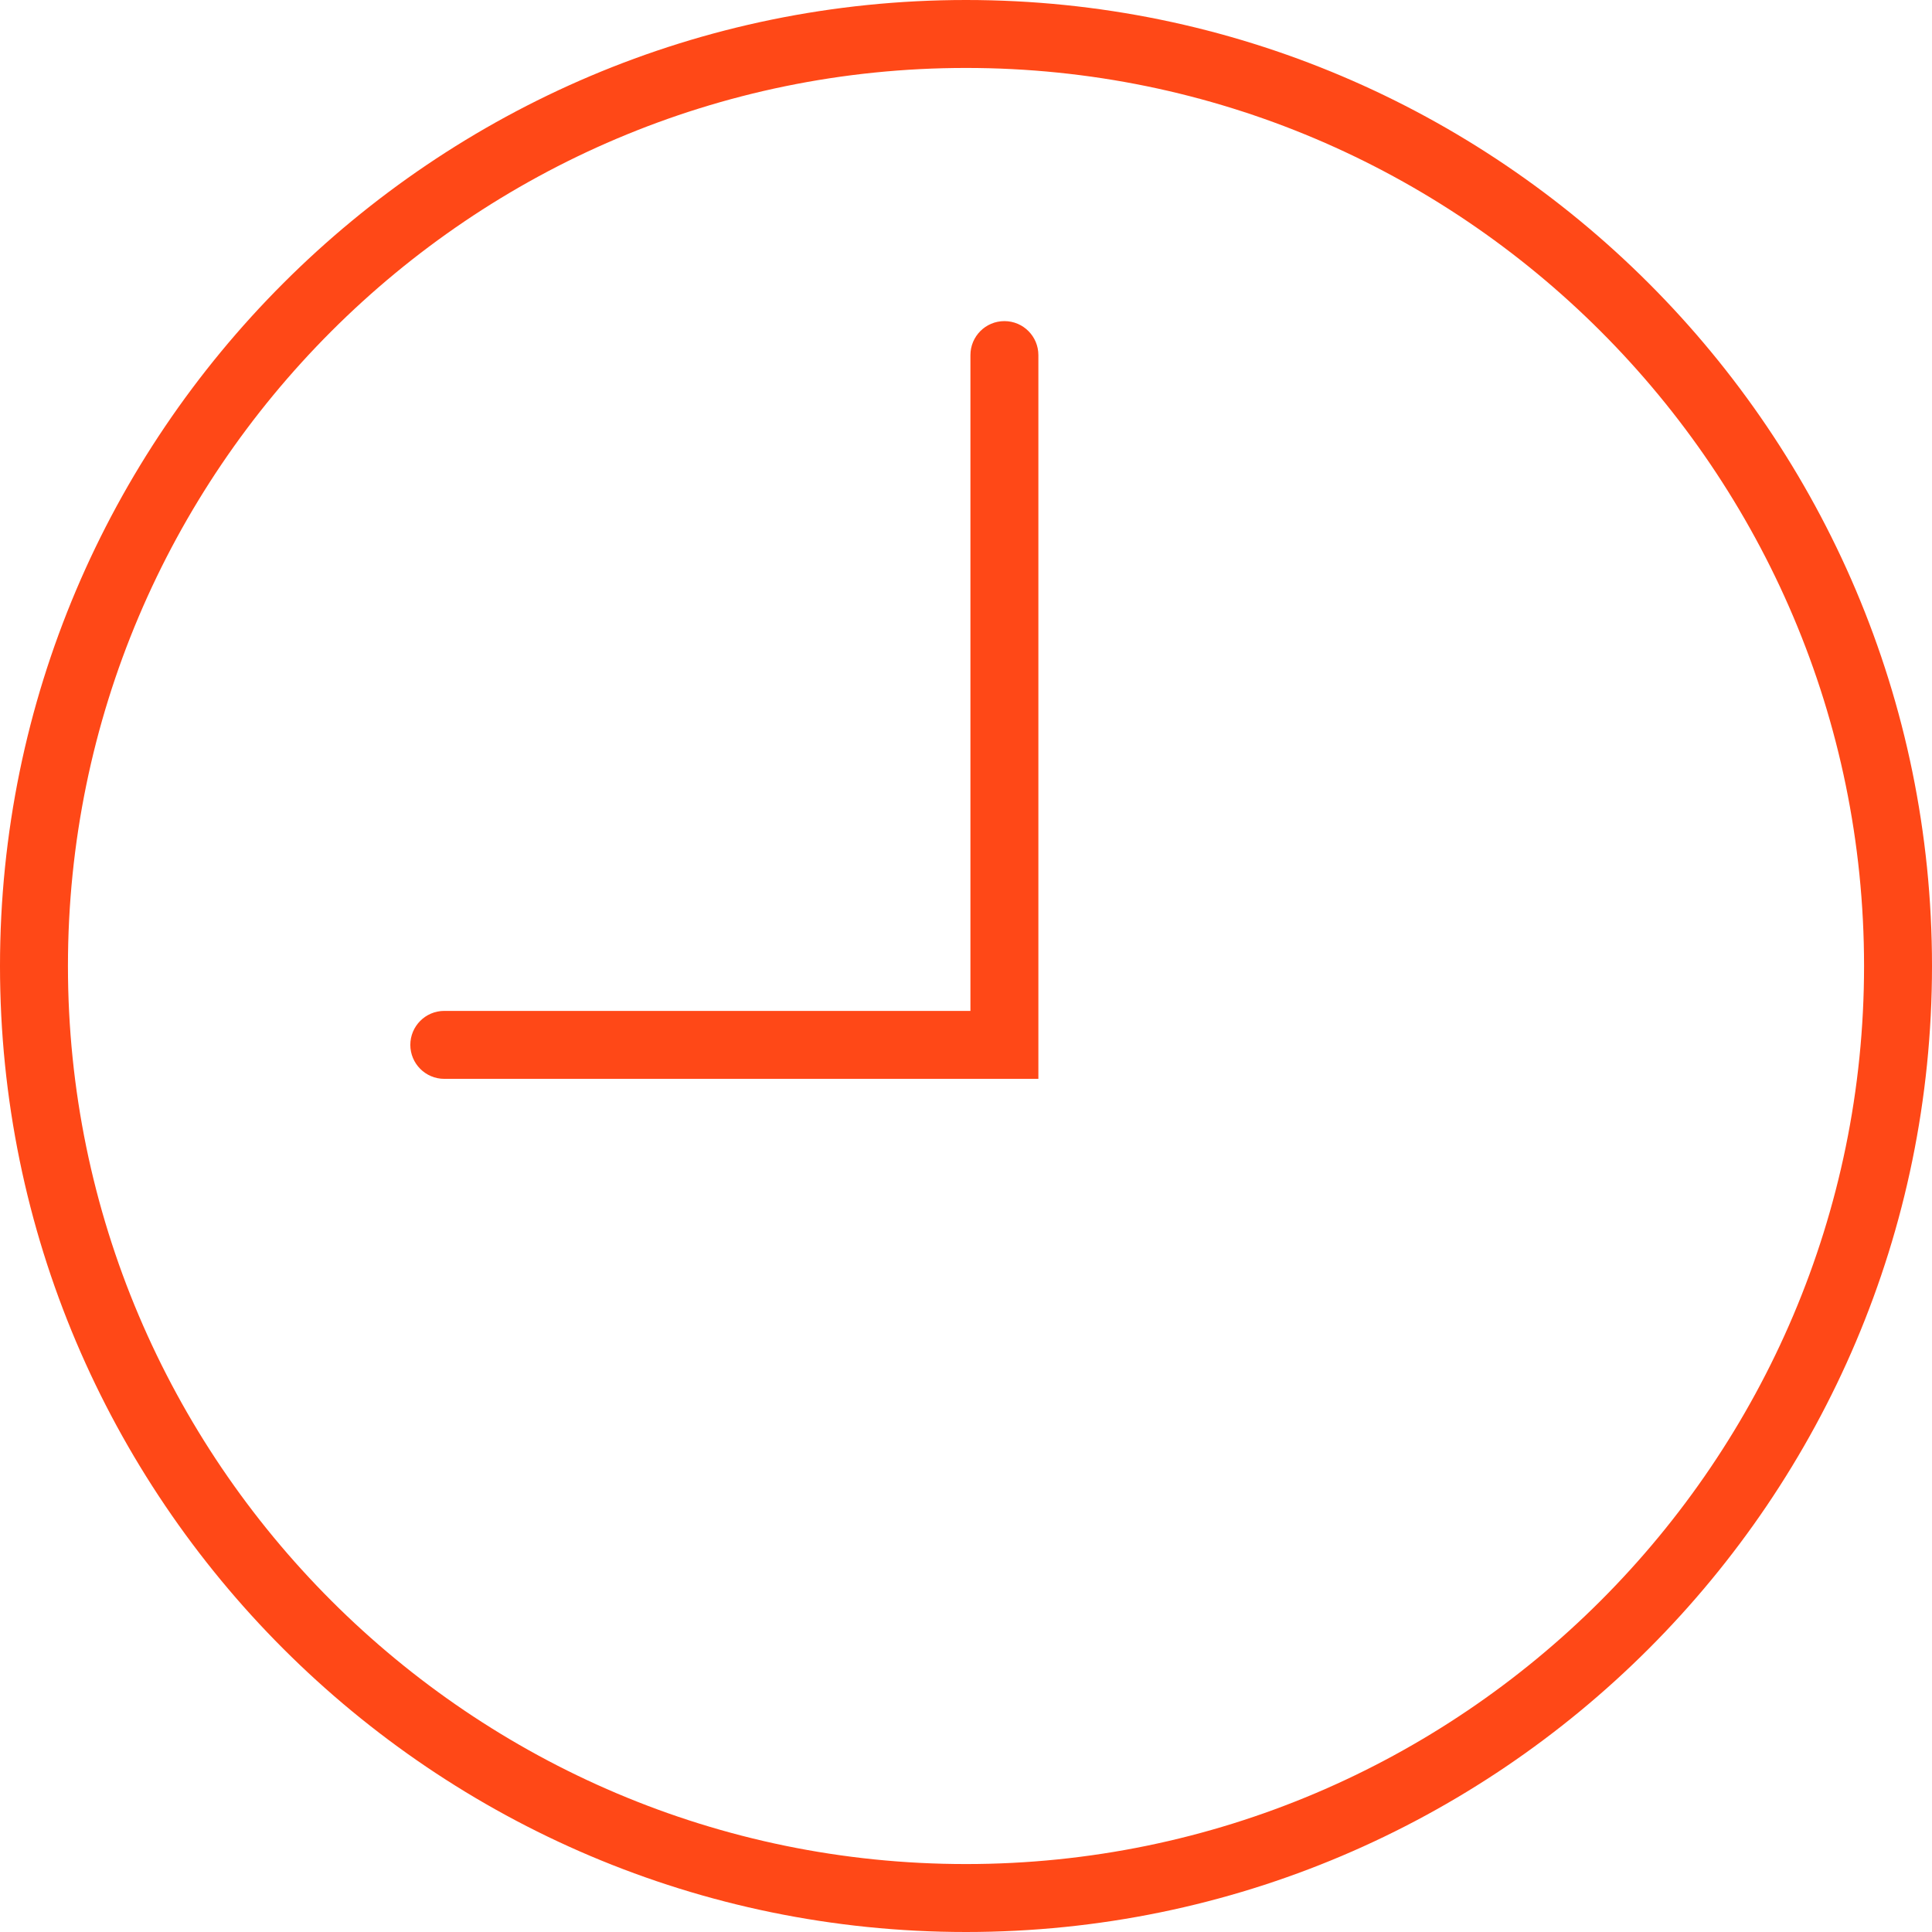 <?xml version="1.0" encoding="UTF-8"?>
<svg id="Capa_1" data-name="Capa 1" xmlns="http://www.w3.org/2000/svg" viewBox="0 0 65.4 65.4">
  <defs>
    <style>
      .cls-1 {
        fill: #ff4817;
      }
    </style>
  </defs>
  <path class="cls-1" d="M32.7,65.4C14.67,65.4,0,50.73,0,32.7S14.67,0,32.7,0s32.7,14.67,32.7,32.7-14.67,32.7-32.7,32.7ZM32.7,2.3C15.94,2.3,2.3,15.94,2.3,32.7s13.64,30.4,30.4,30.4,30.4-13.64,30.4-30.4S49.46,2.3,32.7,2.3Z"/>
  <path class="cls-1" d="M35.15,36.52H15.04c-.64,0-1.15-.52-1.15-1.15s.51-1.15,1.15-1.15h17.81V12.02c0-.63.51-1.15,1.15-1.15s1.15.52,1.15,1.15v24.5Z"/>
</svg>